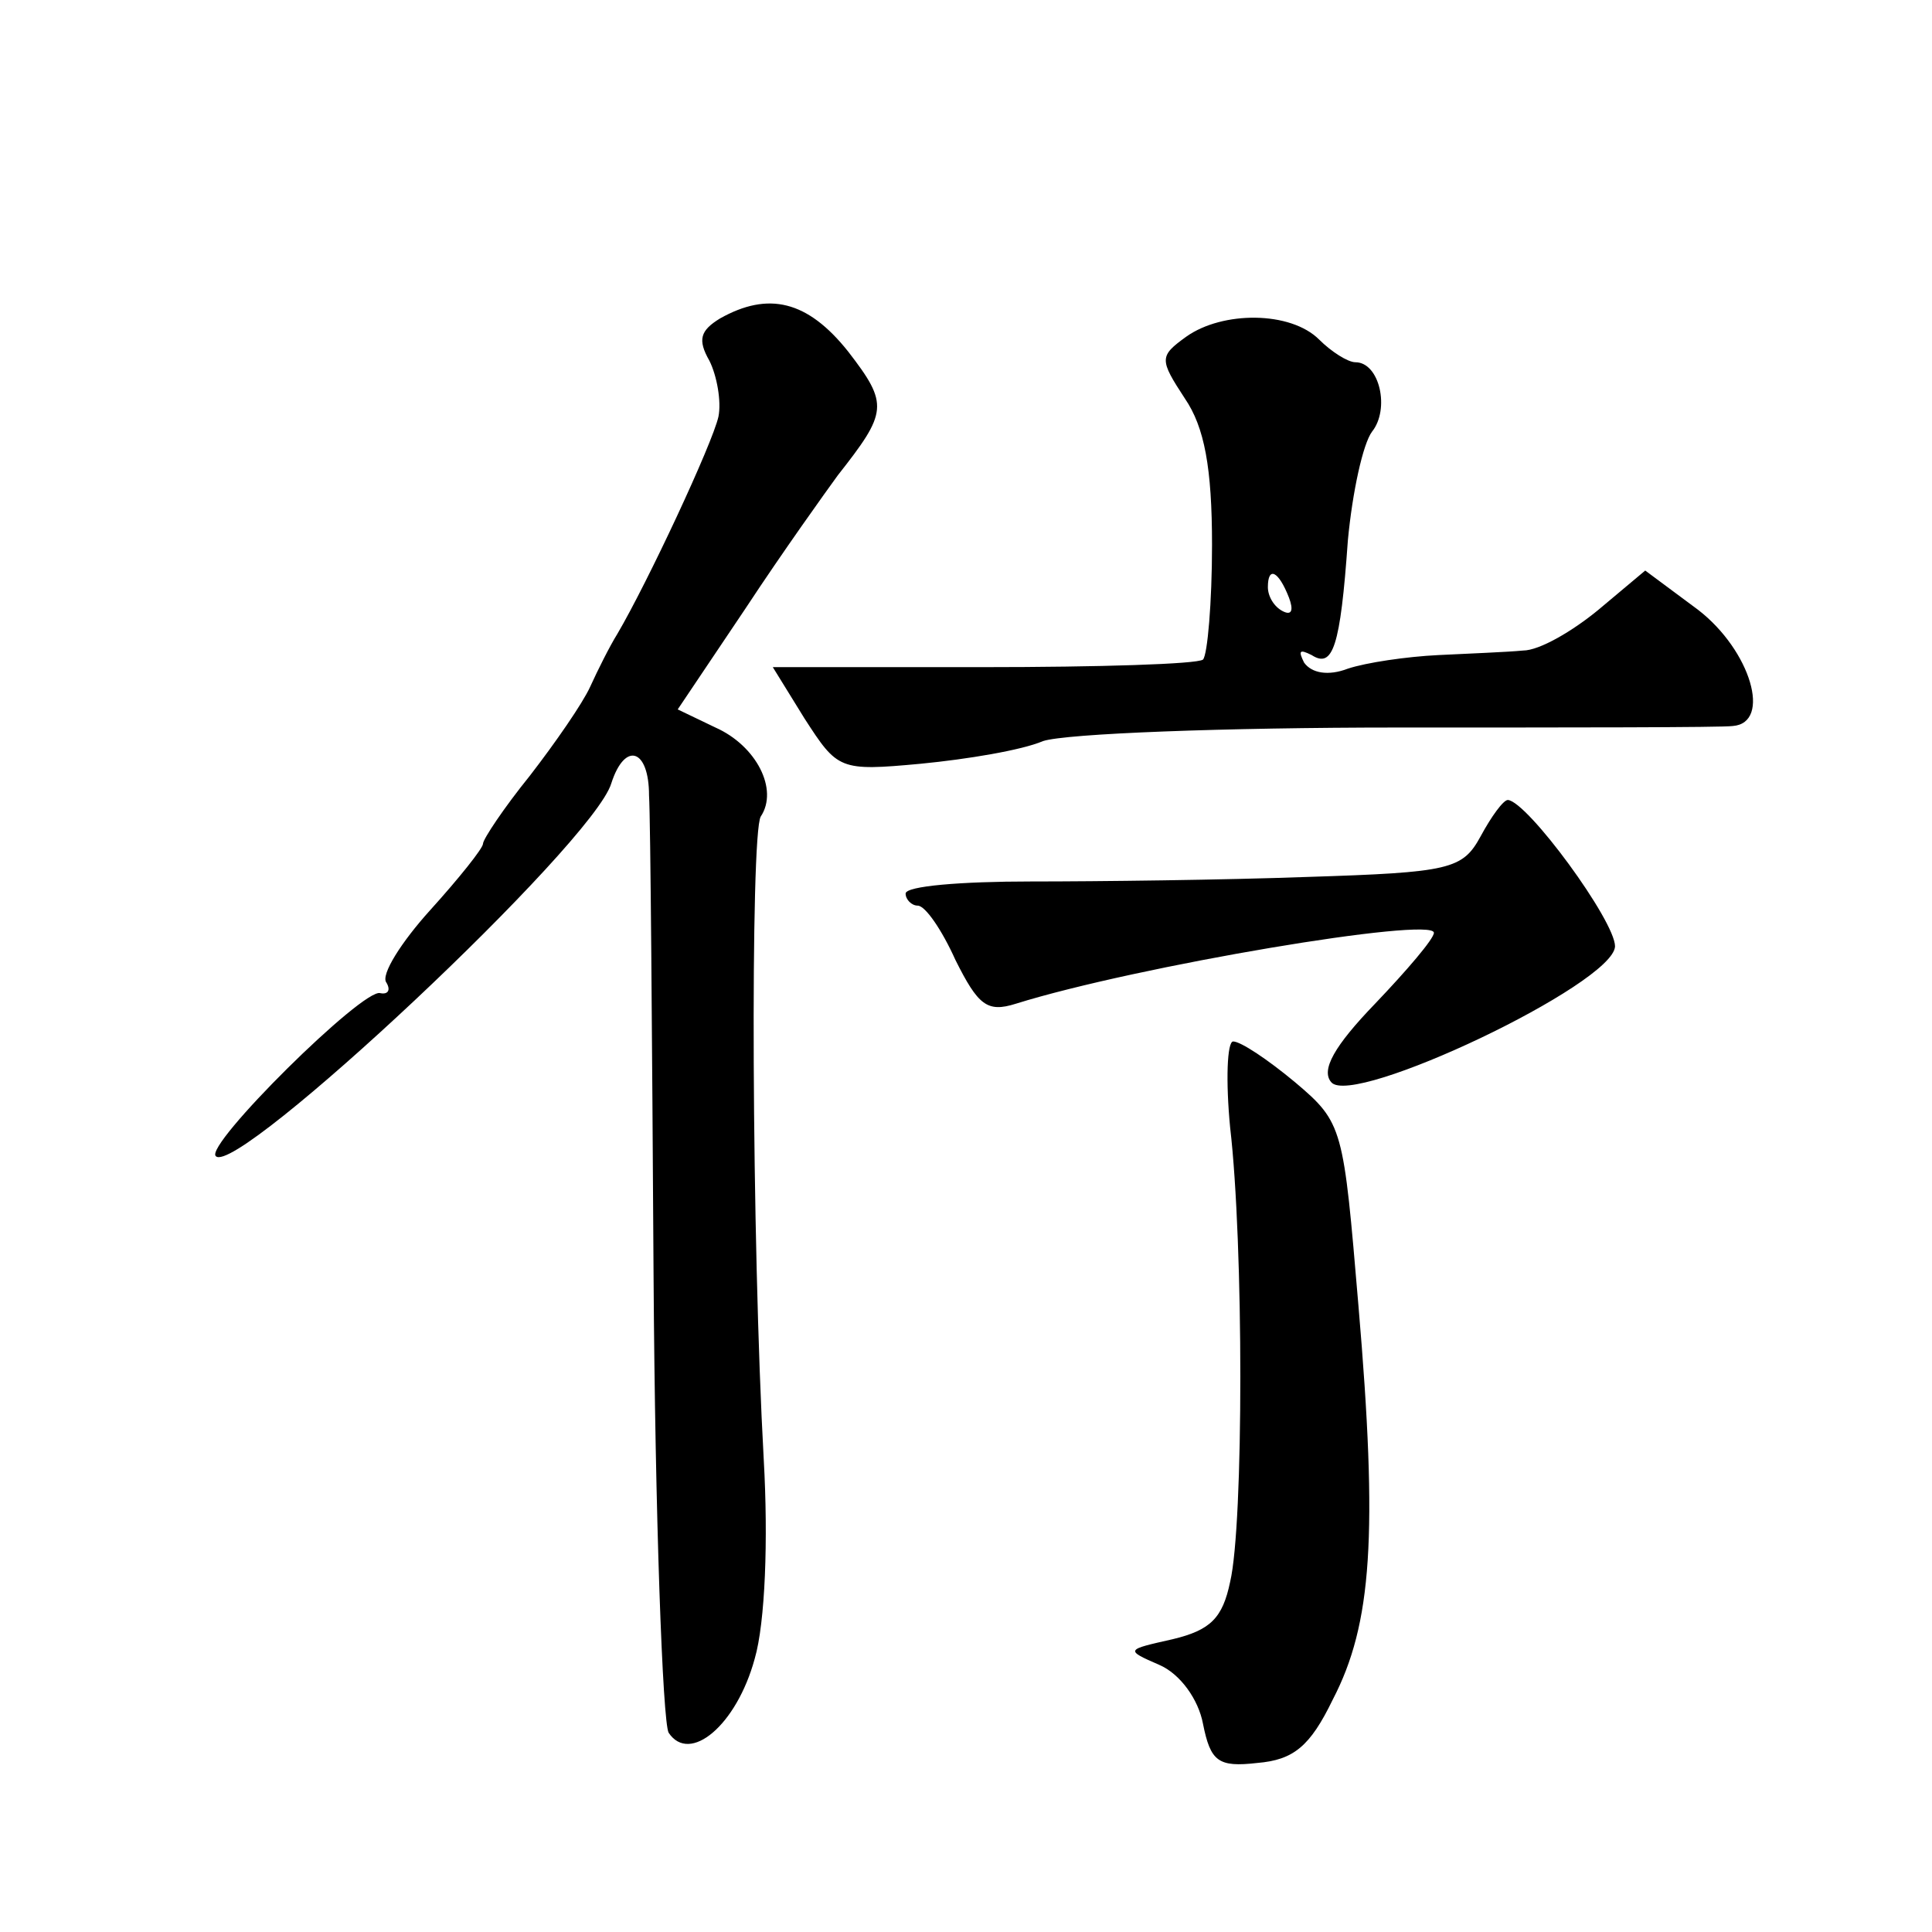 <?xml version="1.0" standalone="no"?>
<!DOCTYPE svg PUBLIC "-//W3C//DTD SVG 20010904//EN"
 "http://www.w3.org/TR/2001/REC-SVG-20010904/DTD/svg10.dtd">
<svg version="1.0" xmlns="http://www.w3.org/2000/svg"
 width="128pt" height="128pt" viewBox="0 0 128 128"
 preserveAspectRatio="xMidYMid meet">
<g transform="translate(0,128) scale(0.1,-0.1)"
fill="#0" stroke="none">
<path d="M477 1069 c-13 -8 -15 -14 -7 -28 5 -10 8 -27 6 -37 -4 -18 -47 -110 -67
-144 -5 -8 -13 -24 -18 -35 -5 -11 -23 -37 -40 -59 -17 -21 -31 -42 -31 -45 0 -3
-16 -23 -35 -44 -19 -21 -33 -43 -29 -48 3 -5 1 -8 -4 -7 -11 4 -117 -101 -109
-108 14 -14 250 207 262 247 9 28 25 23 25 -8 1 -16 2 -158 3 -318 1 -159 6 -296
10 -303 14 -21 45 5 57 49 7 24 9 79 6 132 -8 144 -9 414 -2 426 12 18 -3 47 -30
59 l-25 12 45 67 c25 38 53 77 61 88 33 42 34 47 7 82 -27 34 -53 40 -85 22z M786
1057 c-18 -13 -18 -15 -1 -41 13 -19 18 -46 18 -97 0 -38 -3 -73 -6 -76 -4 -3 -69
-5 -146 -5 l-139 0 21 -34 c22 -34 23 -35 77 -30 31 3 67 9 81 15 15 5 120 9 235
9 115 0 215 0 222 1 26 2 12 50 -23 77 l-35 26 -31 -26 c-17 -14 -39 -27 -50 -27
-10 -1 -36 -2 -56 -3 -21 -1 -48 -5 -60 -9 -13 -5 -24 -3 -29 4 -4 8 -3 9 5 5 14
-9 19 5 24 76 3 32 10 64 16 72 12 15 5 46 -11 46 -5 0 -16 7 -24 15 -19 19 -64
19 -88 2z m68 -173 c3 -8 2 -12 -4 -9 -6 3 -10 10 -10 16 0 14 7 11 14 -7z M981
726 c-12 -22 -20 -24 -115 -27 -55 -2 -138 -3 -183 -3 -46 0 -83 -3 -83 -8 0 -4
4 -8 8 -8 5 0 16 -16 25 -36 15 -30 21 -35 40 -29 80 25 277 58 277 47 0 -4 -18
-25 -39 -47 -27 -28 -36 -44 -29 -52 14 -17 187 65 188 90 0 17 -58 96 -71 97 -3
0 -11 -11 -18 -24z M815 533 c9 -77 9 -263 0 -301 -5 -24 -13 -32 -38 -38 -31 -7
-32 -7 -9 -17 14 -6 26 -23 29 -39 5 -25 10 -29 36 -26 24 2 35 11 50 42 26 50
30 109 17 261 -10 118 -10 121 -42 148 -18 15 -36 27 -41 27 -4 0 -5 -26 -2 -57z"/>
</g>
</svg>
